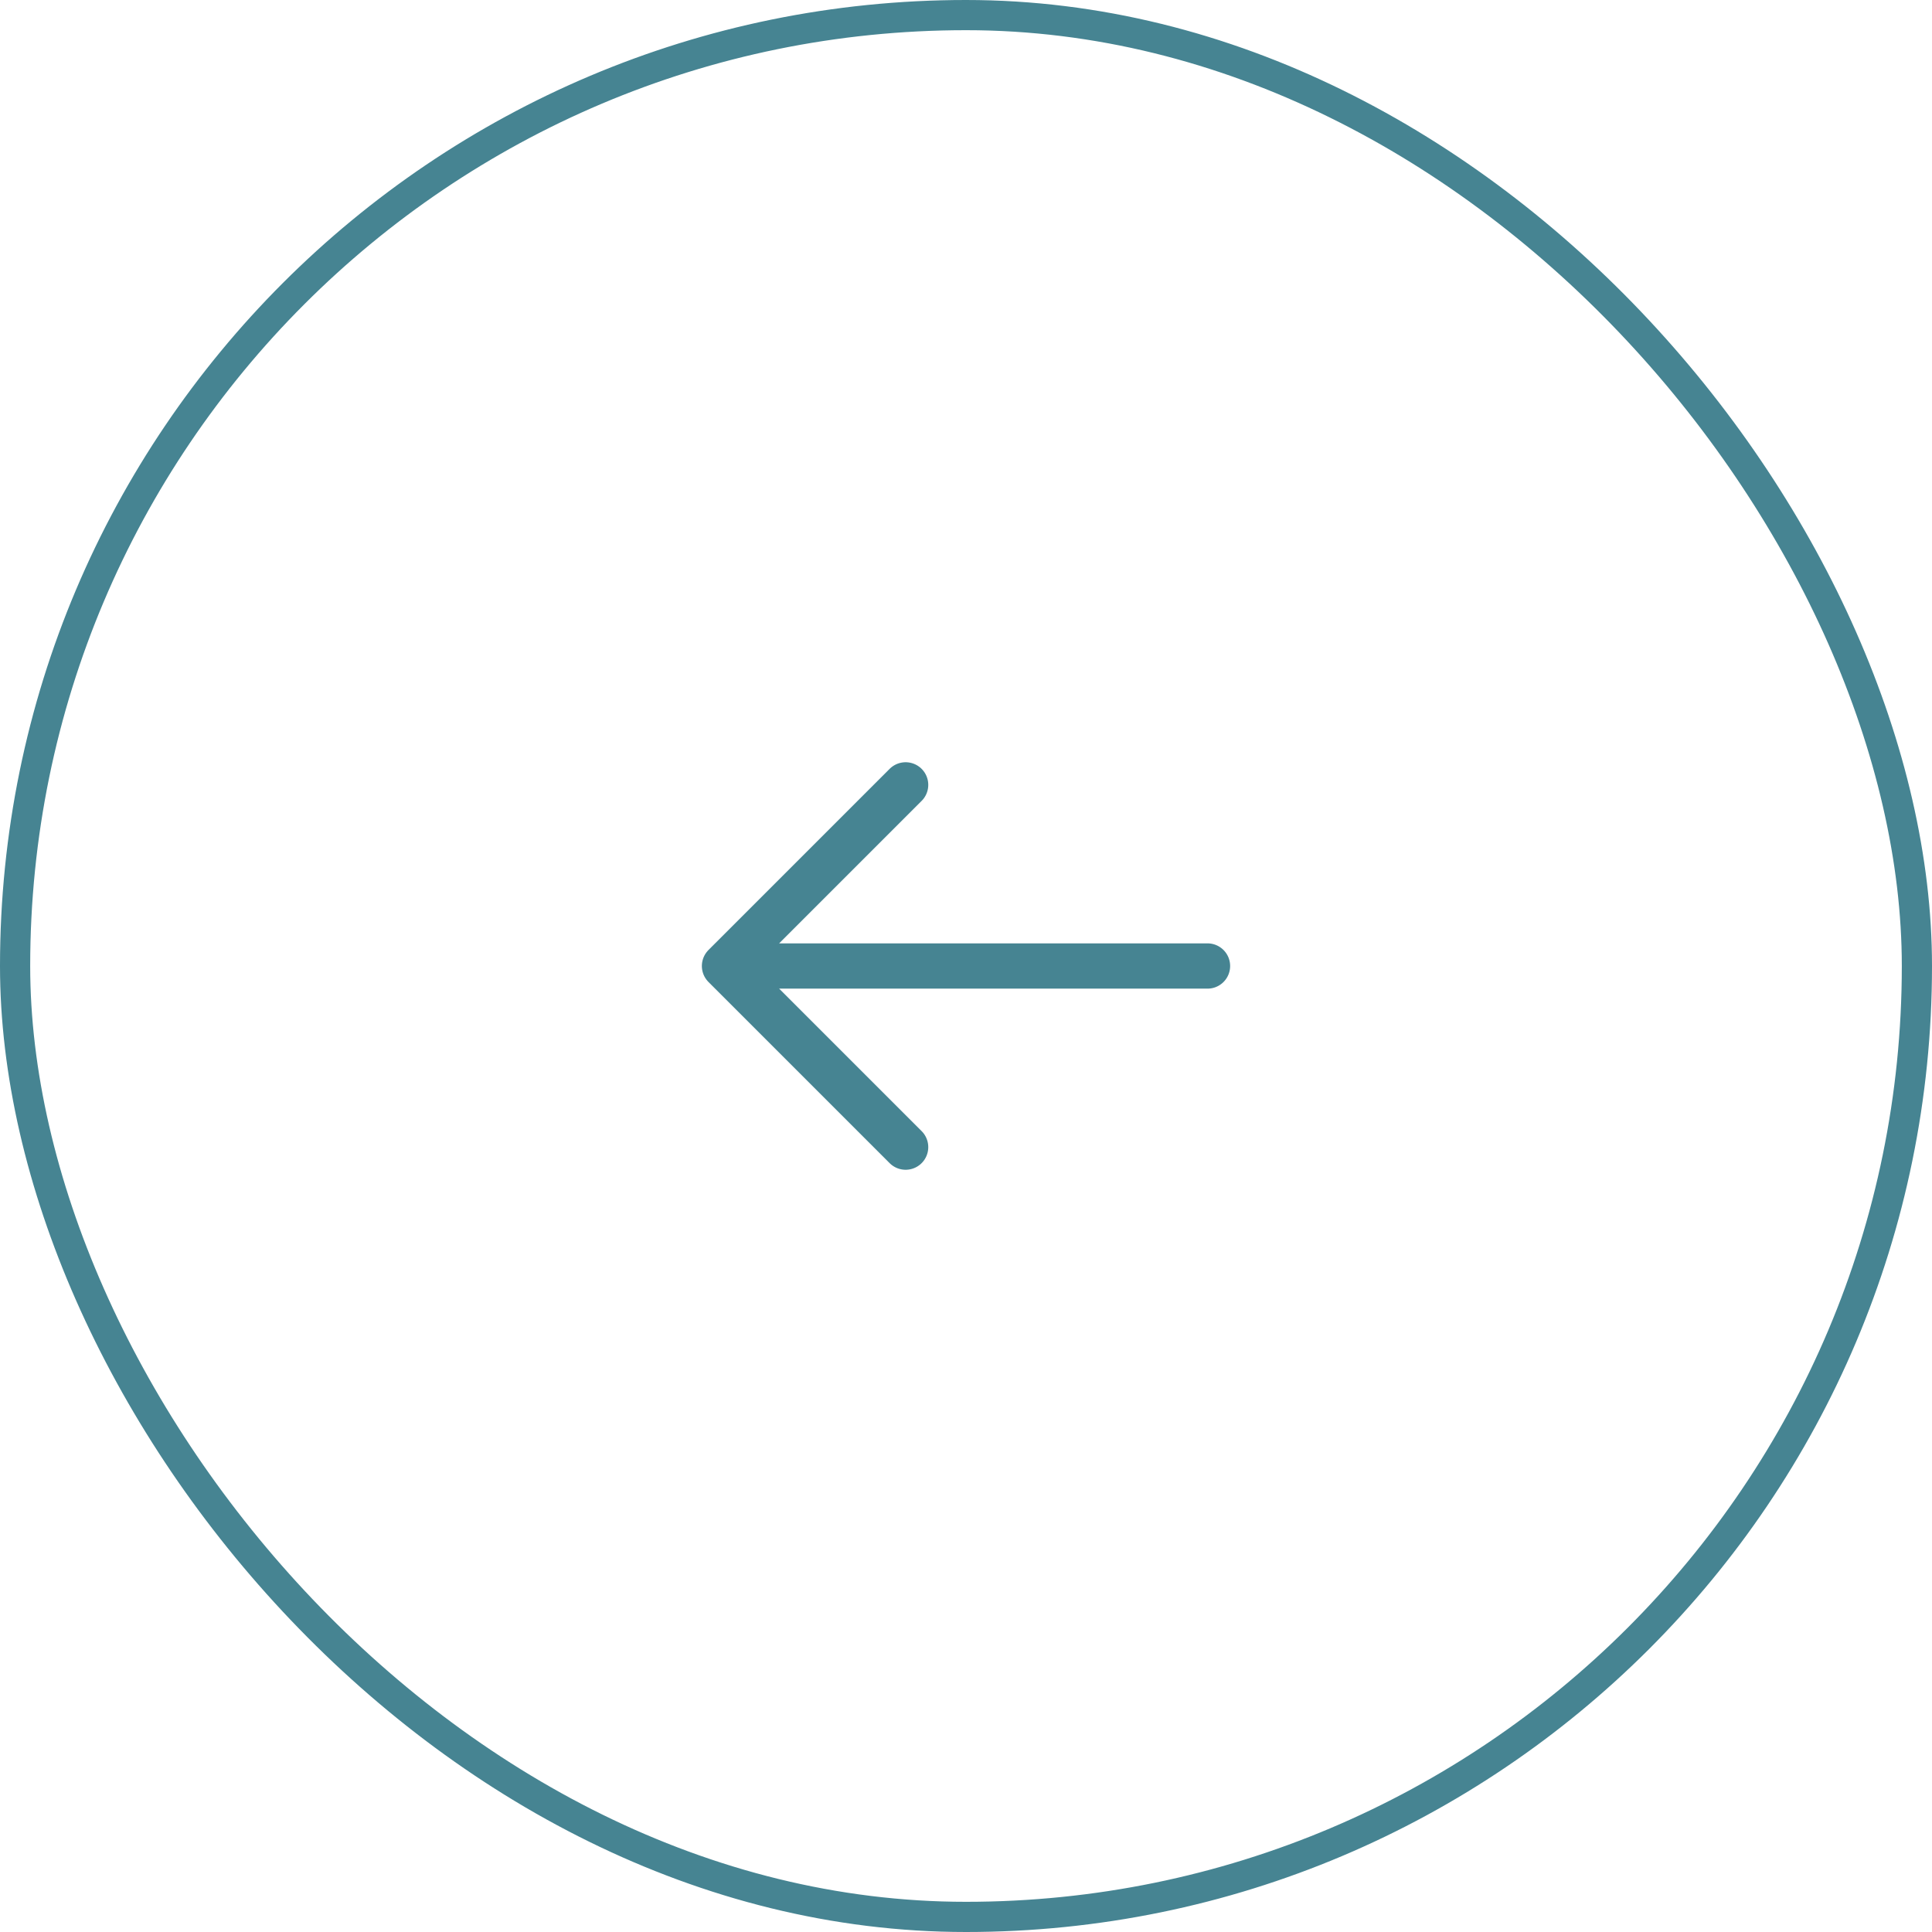 <svg width="64" height="64" viewBox="0 0 64 64" fill="none" xmlns="http://www.w3.org/2000/svg">
<rect x="63.5" y="63.5" width="63" height="63" rx="31.5" transform="rotate(-180 63.5 63.5)" stroke="#468492"/>
<path d="M40 32L24 32M24 32L30 38M24 32L30 26" stroke="#468492" stroke-width="1.5" stroke-linecap="round" stroke-linejoin="round"/>
</svg>
